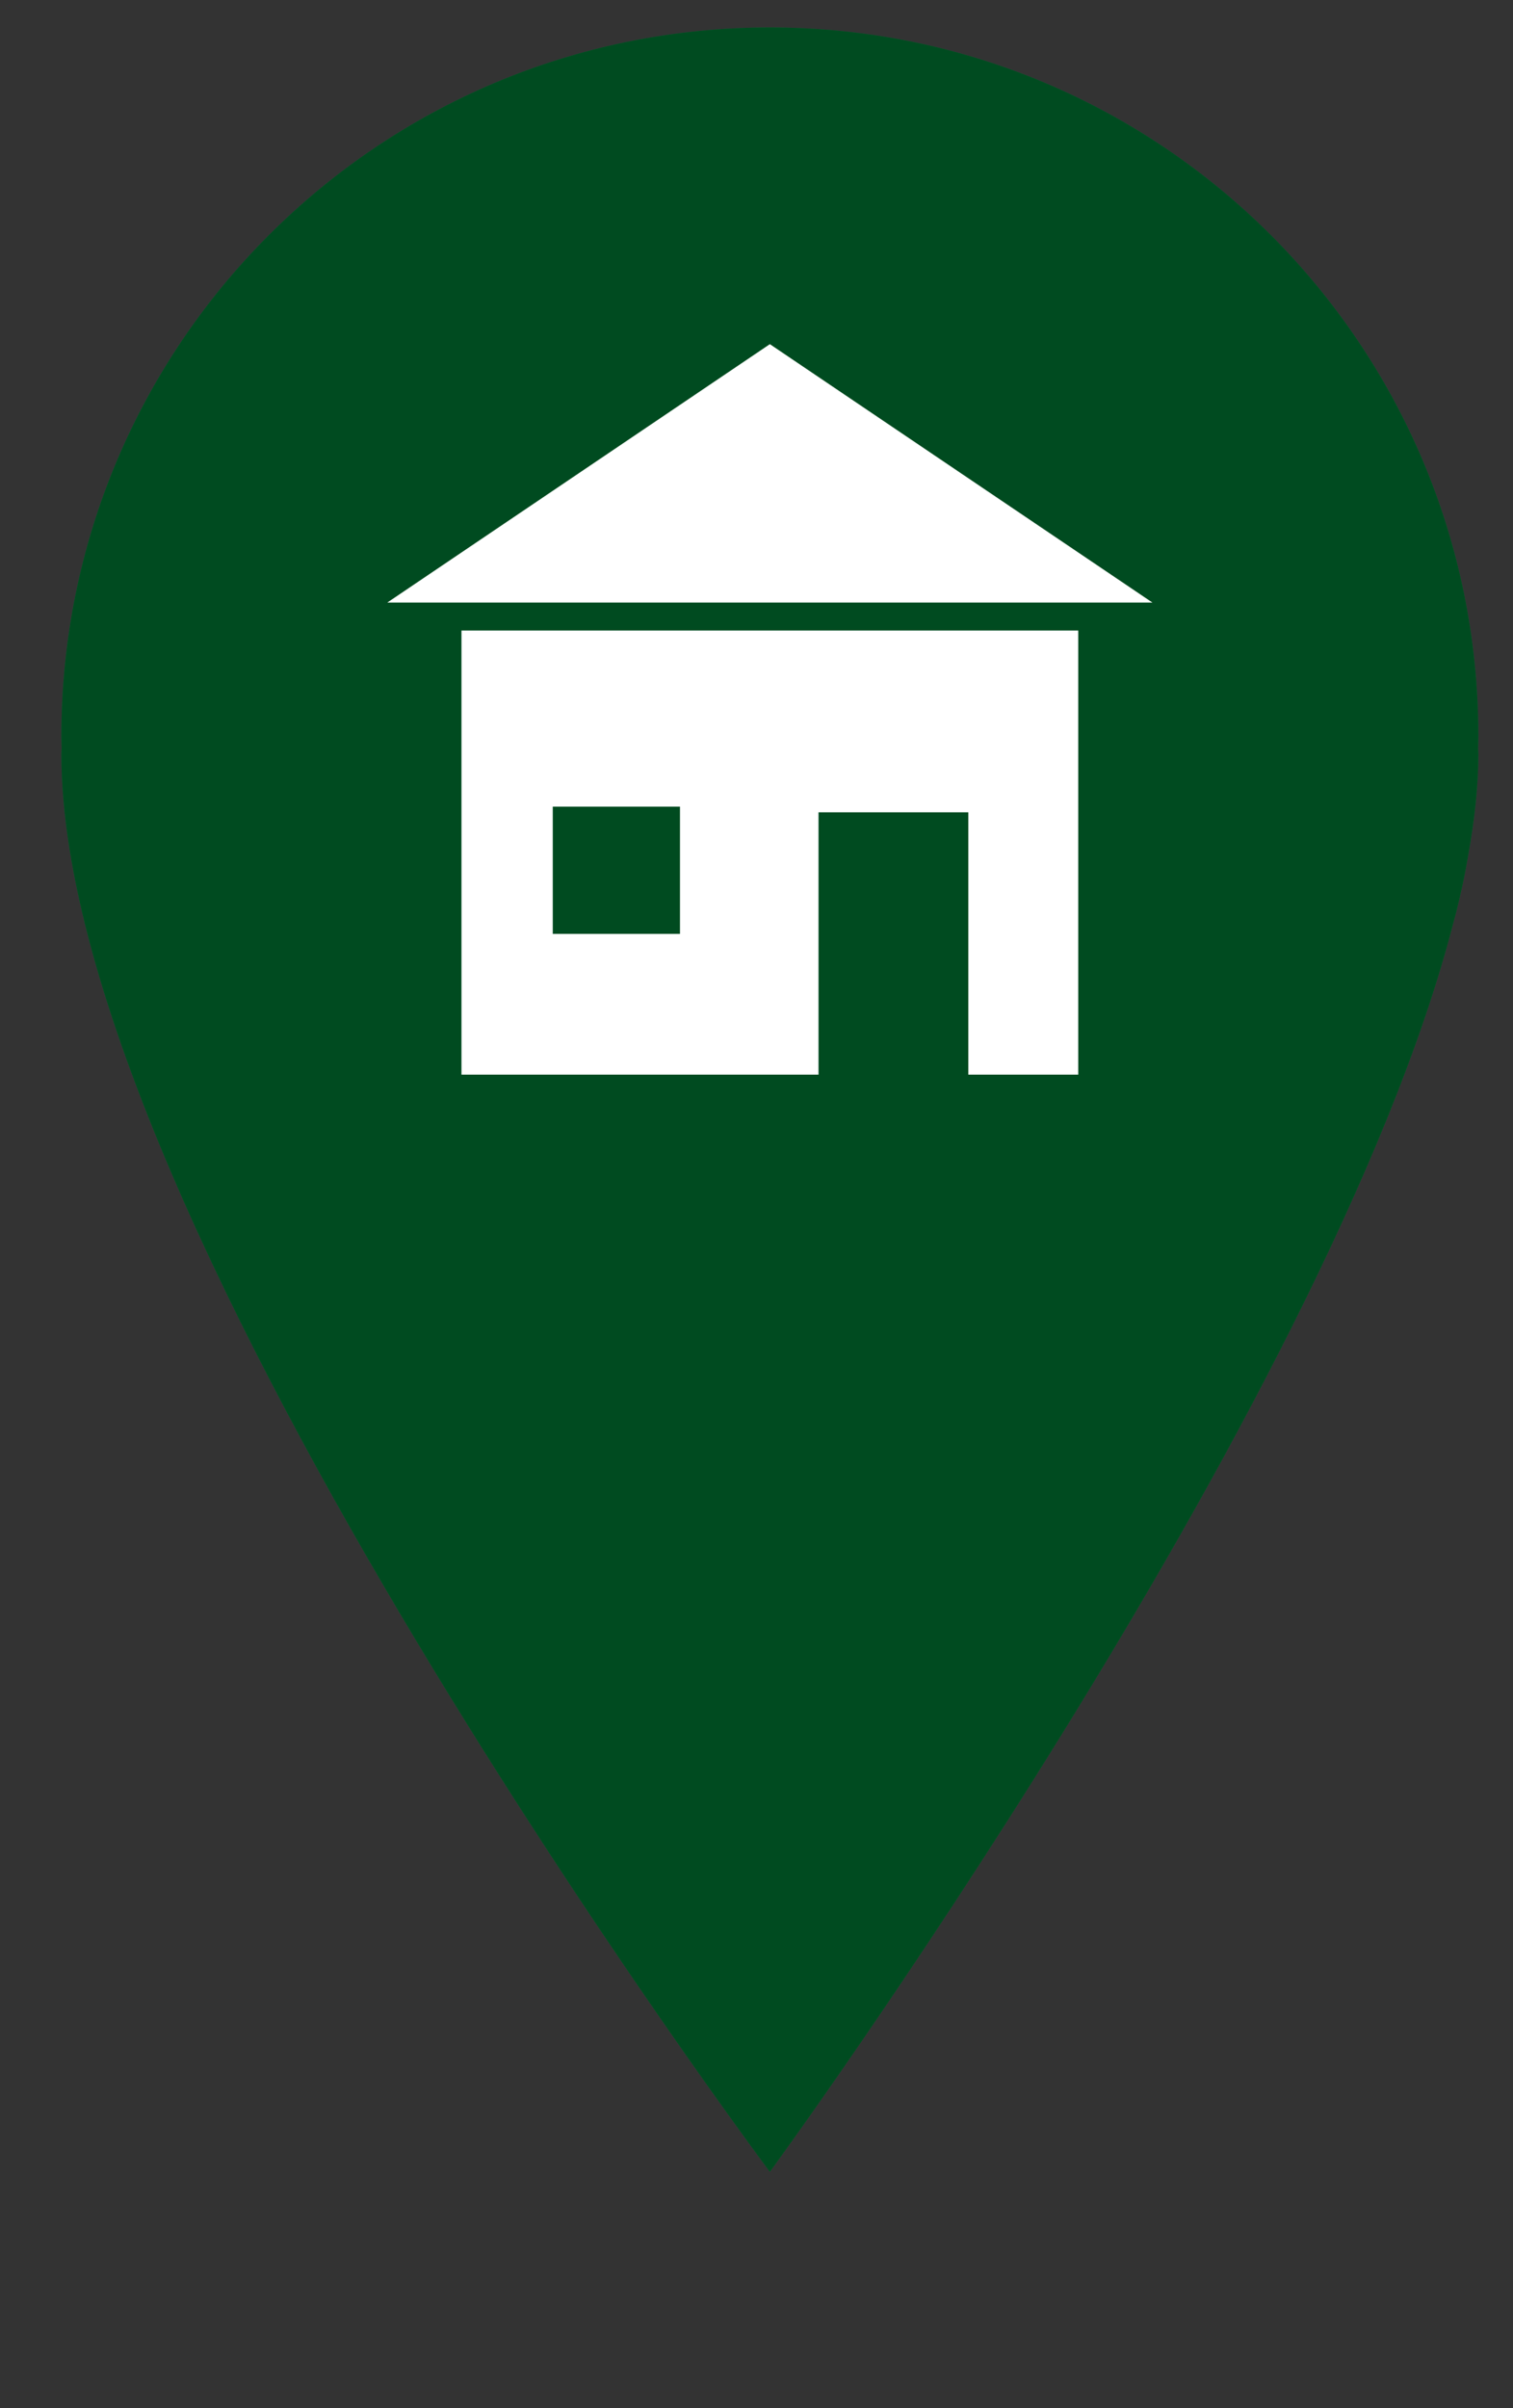 <svg xmlns="http://www.w3.org/2000/svg" viewBox="0 0 110 175"><rect x="0" y="0" width="110" height="175" fill="#333333" stroke="none"/><path d="M106.25 64.676c.179-.806.336-1.62.477-2.439.476-2.634.753-5.135.753-7.434 0-.149-.017-.292-.022-.439.006-.287.022-.572.022-.859 0-28.447-23.062-51.508-51.508-51.508S4.464 25.058 4.464 53.504c0 .284.016.563.02.846-.004.152-.02.299-.02.453 0 34.263 51.508 103.02 51.508 103.02s40.504-55.316 49.656-90.638c.178-.634.339-1.275.487-1.92.04-.198.09-.392.13-.586z" fill="#009640"/><g opacity=".5" mask="url(#a)"><path d="M106.25 64.676c.179-.806.336-1.62.477-2.439.476-2.634.753-5.135.753-7.434 0-.149-.017-.292-.022-.439.006-.287.022-.572.022-.859 0-28.447-23.062-51.508-51.508-51.508S4.464 25.058 4.464 53.504c0 .284.016.563.02.846-.004.152-.02.299-.02.453 0 34.263 51.508 103.02 51.508 103.02s40.504-55.316 49.656-90.638c.178-.634.339-1.275.487-1.92.04-.198.09-.392.13-.586z"/></g><path d="M83.786 43.789H28.157L42.064 34.4l13.907-9.39 13.907 9.39 13.908 9.389zM33.55 45.822v32.273h25.959V59.03H70.4v19.065h7.992V45.822H33.55zm15.887 22.044h-9.249v-9.247h9.249v9.247z" fill="#fff"/></svg>